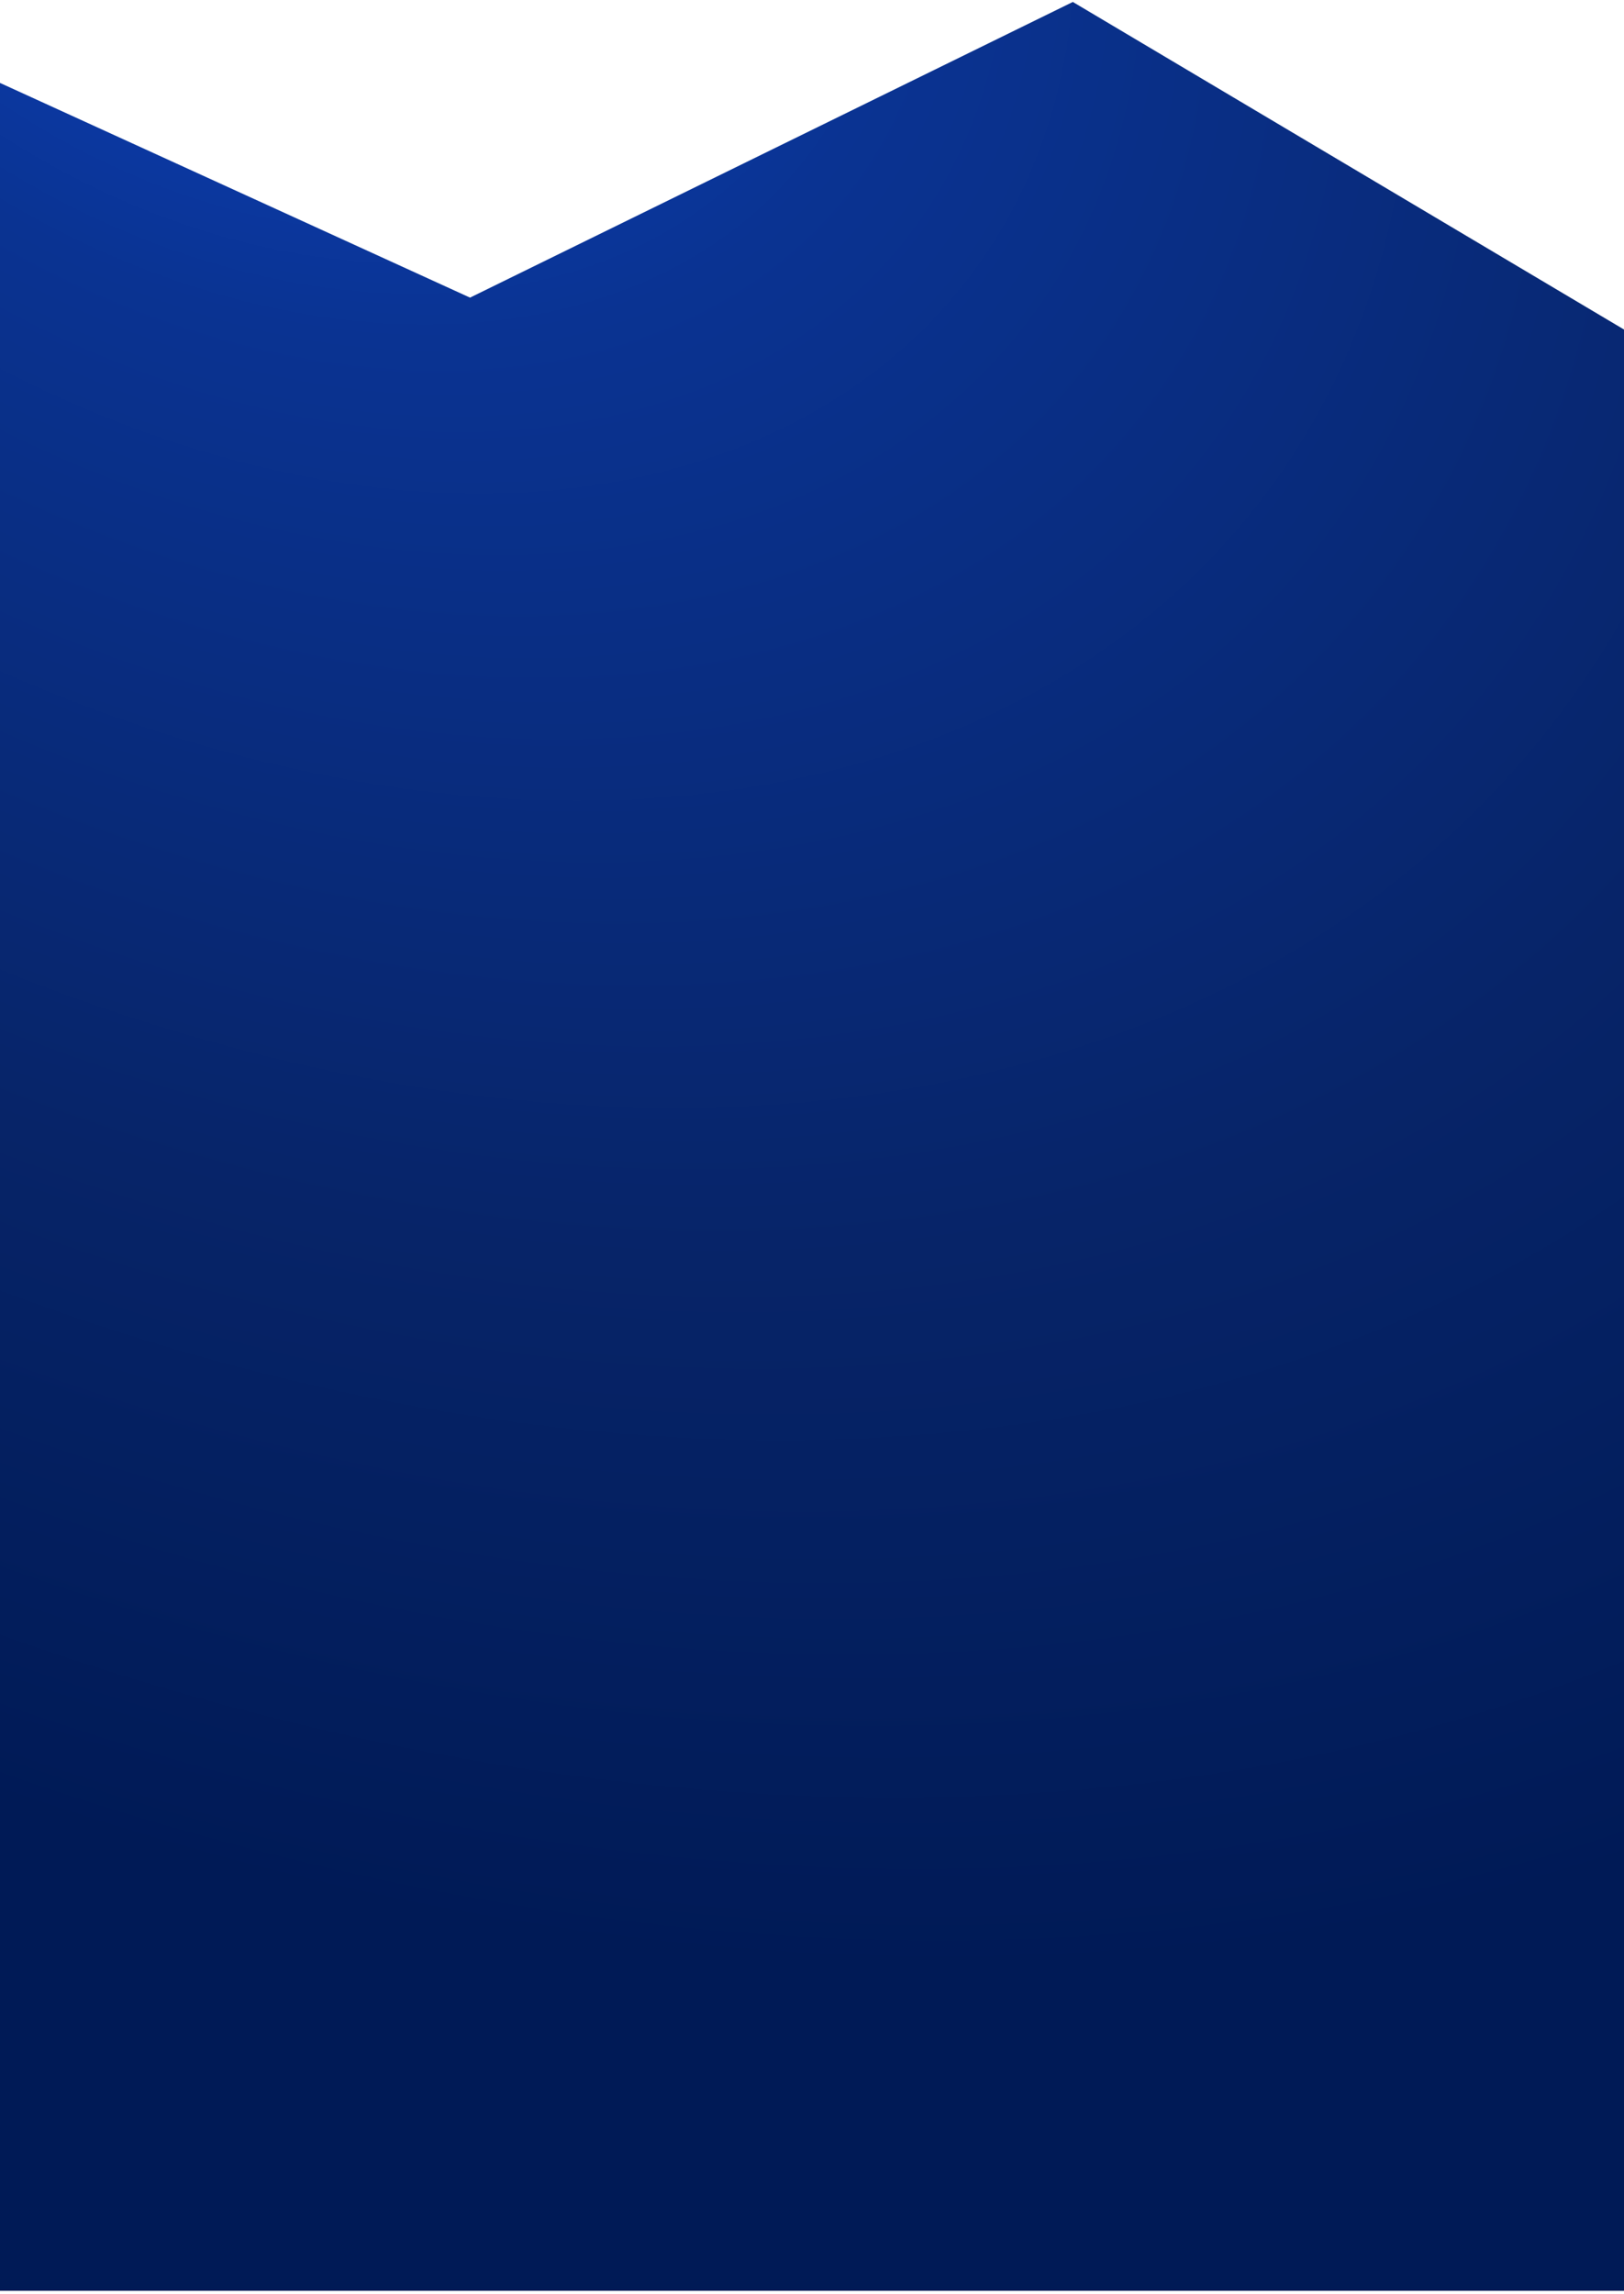 <?xml version="1.0" encoding="UTF-8"?> <svg xmlns="http://www.w3.org/2000/svg" width="325" height="459" viewBox="0 0 325 459" fill="none"><path d="M325 65.937L325 458.391L0 458.391L0 16.593L94.062 59.554L214.698 0.391L325 65.937Z" fill="url(#paint0_radial_208_6)"></path><defs><radialGradient id="paint0_radial_208_6" cx="0" cy="0" r="1" gradientUnits="userSpaceOnUse" gradientTransform="translate(54.601 -50.916) rotate(35.852) scale(604.4 466.402)"><stop stop-color="#0E47CE"></stop><stop offset="0.235" stop-color="#0A3392"></stop><stop offset="0.587" stop-color="#072468"></stop><stop offset="0.86" stop-color="#001A56"></stop></radialGradient></defs></svg> 
